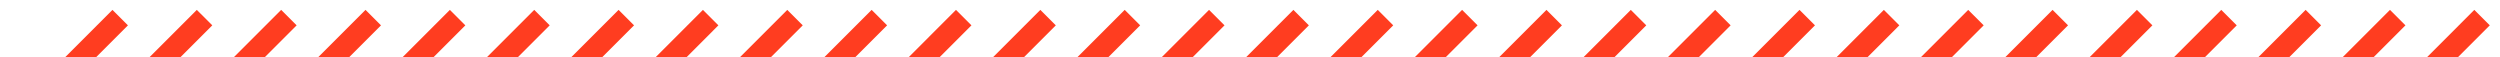 <?xml version="1.0" encoding="UTF-8"?>
<svg id="Warstwa_1" data-name="Warstwa 1" xmlns="http://www.w3.org/2000/svg" viewBox="0 0 1714.51 39.33">
  <defs>
    <style>
      .cls-1 {
        fill: none;
        stroke: #ff3d20;
        stroke-miterlimit: 10;
        stroke-width: 15px;
      }
    </style>
  </defs>
  <line class="cls-1" x1="27.94" y1="66.58" x2="82.43" y2="12.08"/>
  <line class="cls-1" x1="143.63" y1="66.58" x2="198.13" y2="12.08"/>
  <line class="cls-1" x1="490.73" y1="66.58" x2="545.22" y2="12.08"/>
  <line class="cls-1" x1="606.43" y1="66.58" x2="660.92" y2="12.08"/>
  <line class="cls-1" x1="259.33" y1="66.58" x2="313.83" y2="12.08"/>
  <line class="cls-1" x1="375.03" y1="66.58" x2="429.53" y2="12.08"/>
  <line class="cls-1" x1="722.12" y1="66.58" x2="776.62" y2="12.08"/>
  <line class="cls-1" x1="837.82" y1="66.58" x2="892.32" y2="12.08"/>
  <line class="cls-1" x1="953.52" y1="66.58" x2="1008.02" y2="12.08"/>
  <line class="cls-1" x1="1300.62" y1="66.58" x2="1355.11" y2="12.08"/>
  <line class="cls-1" x1="1416.31" y1="66.58" x2="1470.81" y2="12.08"/>
  <line class="cls-1" x1="1069.22" y1="66.58" x2="1123.71" y2="12.08"/>
  <line class="cls-1" x1="1184.92" y1="66.58" x2="1239.41" y2="12.08"/>
  <line class="cls-1" x1="1532.01" y1="66.58" x2="1586.51" y2="12.08"/>
  <line class="cls-1" x1="1647.71" y1="66.58" x2="1702.2" y2="12.08"/>
  <line class="cls-1" x1="85.79" y1="66.58" x2="140.28" y2="12.08"/>
  <line class="cls-1" x1="432.88" y1="66.58" x2="487.37" y2="12.08"/>
  <line class="cls-1" x1="548.58" y1="66.58" x2="603.07" y2="12.08"/>
  <line class="cls-1" x1="201.48" y1="66.58" x2="255.98" y2="12.08"/>
  <line class="cls-1" x1="317.18" y1="66.58" x2="371.68" y2="12.08"/>
  <line class="cls-1" x1="664.28" y1="66.58" x2="718.77" y2="12.08"/>
  <line class="cls-1" x1="779.97" y1="66.58" x2="834.47" y2="12.08"/>
  <line class="cls-1" x1="895.67" y1="66.58" x2="950.17" y2="12.08"/>
  <line class="cls-1" x1="1242.77" y1="66.58" x2="1297.26" y2="12.08"/>
  <line class="cls-1" x1="1358.46" y1="66.58" x2="1412.96" y2="12.08"/>
  <line class="cls-1" x1="1011.37" y1="66.58" x2="1065.87" y2="12.08"/>
  <line class="cls-1" x1="1127.07" y1="66.58" x2="1181.56" y2="12.08"/>
  <line class="cls-1" x1="1474.16" y1="66.58" x2="1528.66" y2="12.08"/>
  <line class="cls-1" x1="1589.86" y1="66.58" x2="1644.36" y2="12.08"/>
</svg>